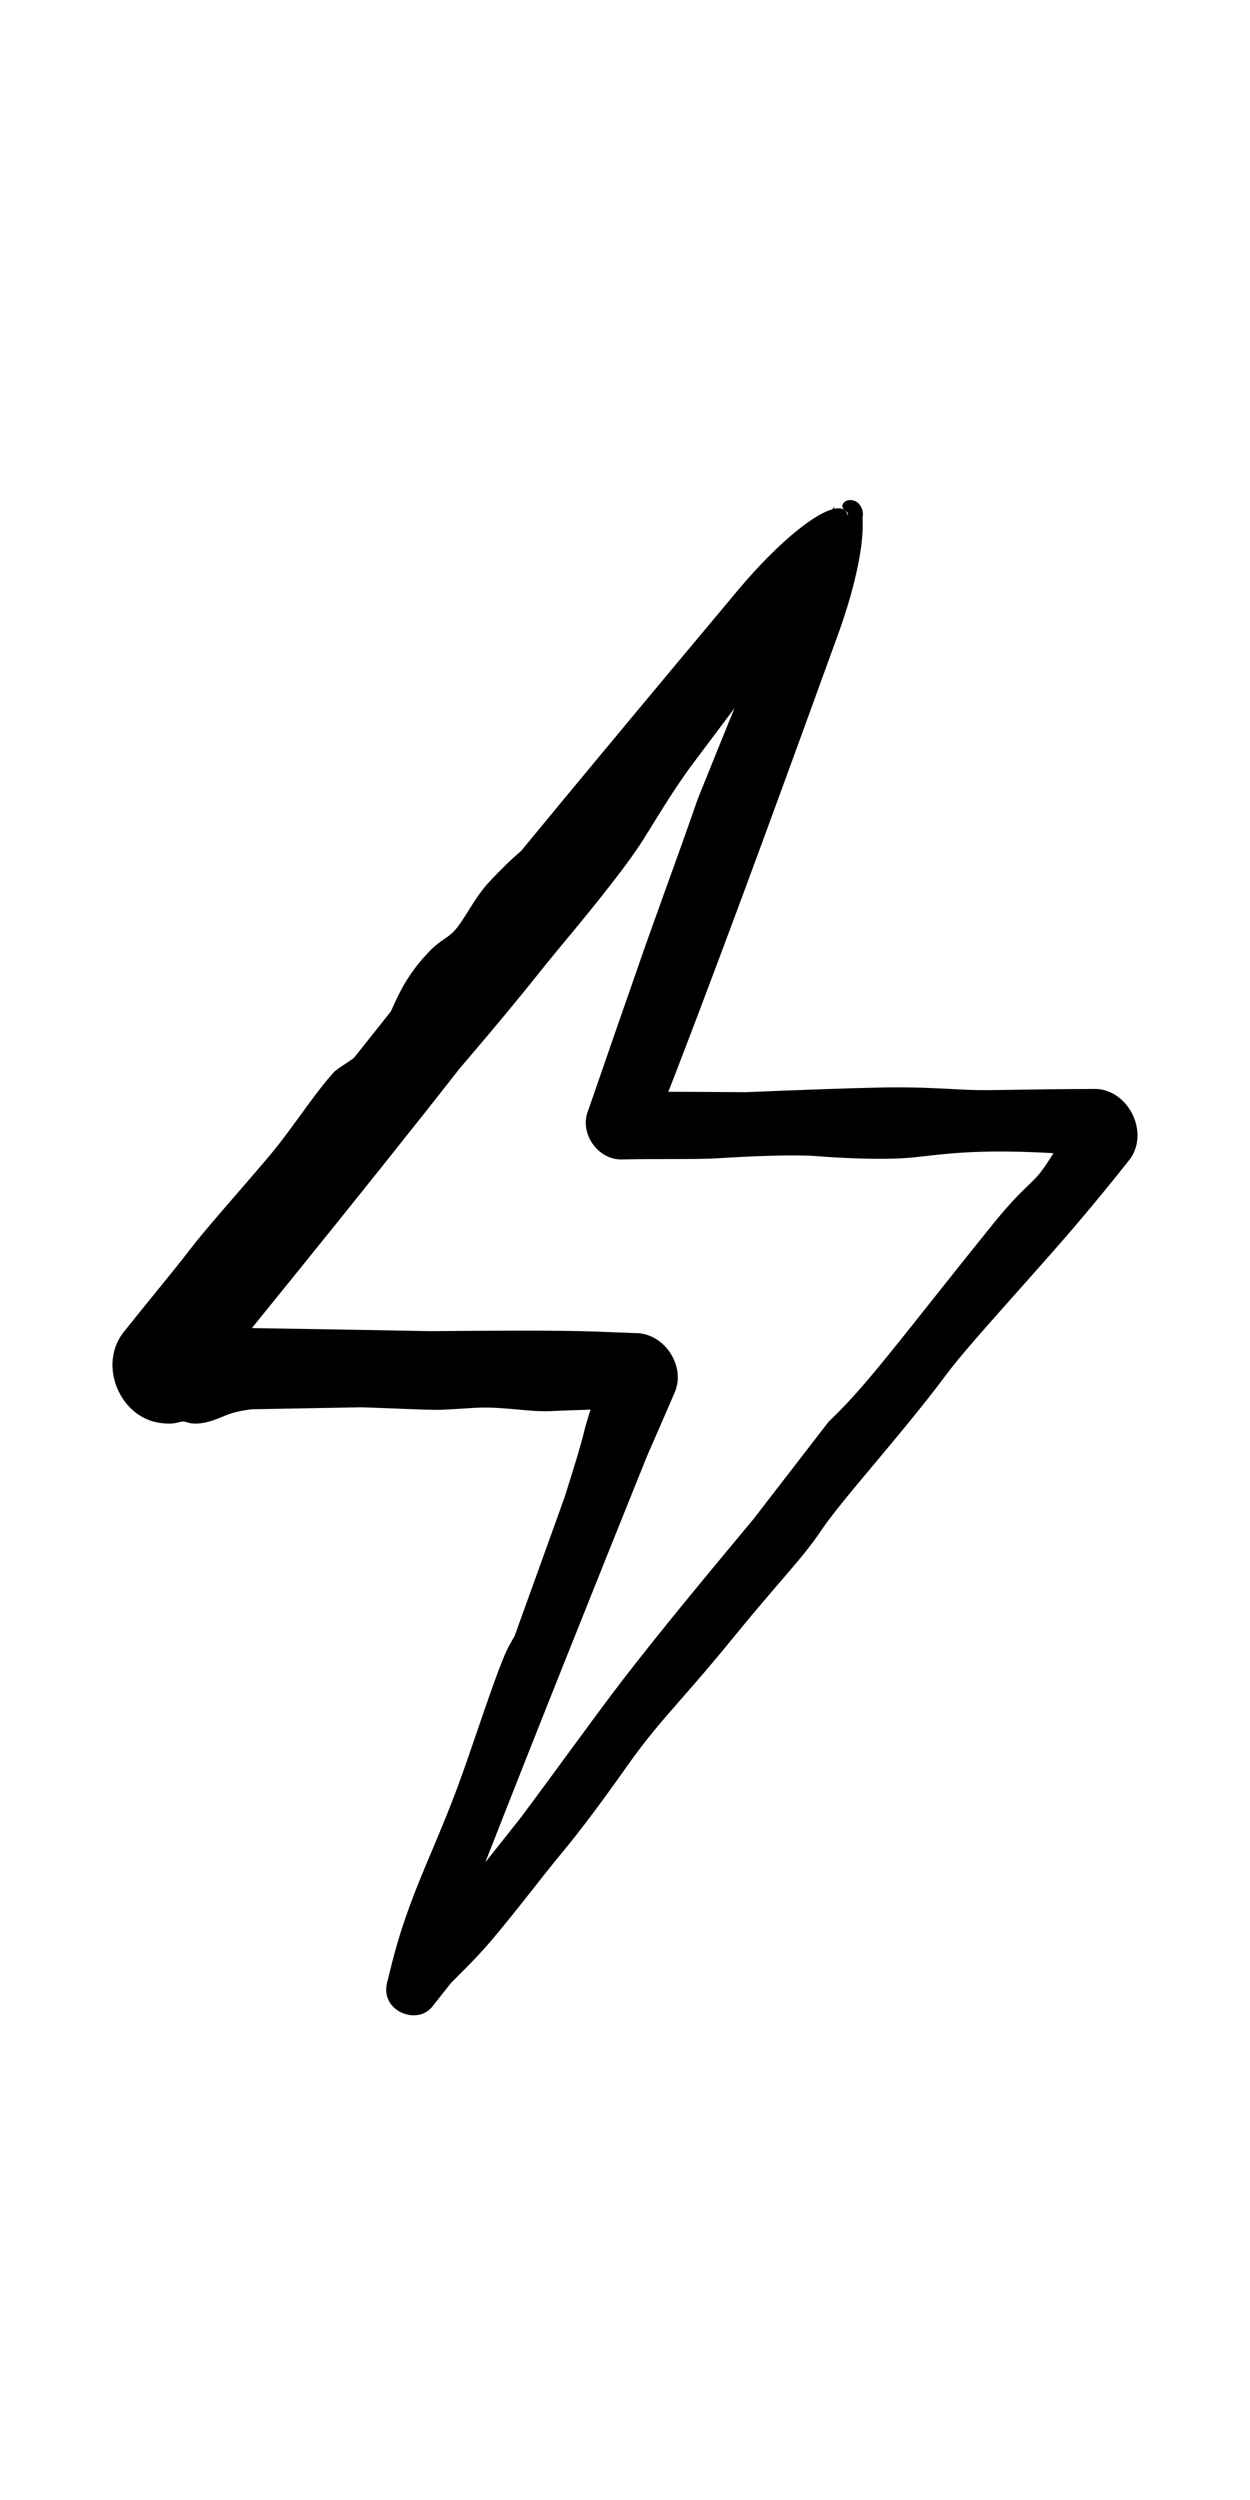 <svg width="24" height="48" viewBox="0 0 24 48" fill="none" xmlns="http://www.w3.org/2000/svg">
<path d="M16.219 9.634C16.261 9.602 16.338 9.584 16.422 9.623C16.506 9.654 16.596 9.8 16.56 9.94C16.57 10.071 16.565 10.234 16.543 10.424C16.486 10.911 16.323 11.54 16.094 12.172C15.632 13.445 15.169 14.72 14.702 15.991C14.133 17.54 13.556 19.086 12.963 20.626C12.92 20.738 12.875 20.85 12.832 20.962C13.21 20.963 13.589 20.965 13.967 20.968C14.085 20.968 14.204 20.969 14.323 20.97C15.293 20.929 16.261 20.893 16.942 20.88C17.505 20.869 17.916 20.891 18.268 20.909C18.509 20.922 18.724 20.933 18.94 20.931C19.057 20.93 19.216 20.928 19.407 20.925C19.815 20.918 20.371 20.91 20.981 20.908C21.661 20.876 22.111 21.777 21.656 22.305C21.347 22.693 21.016 23.1 20.689 23.484C20.341 23.894 19.924 24.361 19.527 24.808C18.959 25.446 18.43 26.041 18.19 26.364C17.77 26.931 17.252 27.552 16.793 28.1C16.355 28.622 15.973 29.08 15.783 29.362C15.557 29.7 15.331 29.962 14.996 30.352C14.764 30.622 14.478 30.953 14.102 31.414C13.67 31.946 13.35 32.312 13.078 32.622C12.695 33.059 12.407 33.389 12.031 33.922C11.614 34.514 11.165 35.123 10.784 35.58C10.611 35.788 10.418 36.033 10.219 36.286C9.955 36.622 9.676 36.974 9.409 37.286C9.189 37.543 8.99 37.742 8.813 37.918C8.759 37.973 8.707 38.026 8.656 38.077C8.543 38.221 8.429 38.364 8.315 38.508C8.037 38.894 7.347 38.637 7.42 38.13C7.425 38.088 7.434 38.048 7.446 38.013C7.455 37.978 7.463 37.941 7.473 37.903C7.53 37.669 7.602 37.38 7.715 37.032C7.894 36.481 8.091 36.013 8.299 35.52C8.461 35.135 8.629 34.735 8.801 34.269C8.918 33.95 9.043 33.585 9.167 33.223C9.351 32.685 9.533 32.153 9.683 31.793C9.739 31.658 9.802 31.547 9.865 31.439L9.866 31.436C9.87 31.429 9.875 31.422 9.879 31.415C10.202 30.522 10.524 29.627 10.845 28.733C10.869 28.655 10.894 28.575 10.919 28.496C11.039 28.111 11.156 27.737 11.215 27.486C11.238 27.39 11.281 27.244 11.339 27.065C11.081 27.074 10.833 27.081 10.612 27.092C10.376 27.104 10.151 27.083 9.92 27.061C9.704 27.042 9.483 27.021 9.241 27.026C9.12 27.029 8.989 27.038 8.85 27.047C8.727 27.055 8.596 27.063 8.46 27.068C8.333 27.073 8.051 27.062 7.69 27.048C7.467 27.039 7.213 27.029 6.947 27.02C6.244 27.033 5.54 27.046 4.837 27.058C4.69 27.076 4.563 27.1 4.462 27.13C4.39 27.152 4.328 27.178 4.265 27.204C4.179 27.24 4.089 27.277 3.967 27.307C3.871 27.33 3.758 27.339 3.682 27.329C3.647 27.325 3.619 27.316 3.595 27.309C3.567 27.3 3.541 27.293 3.51 27.293C3.488 27.293 3.465 27.299 3.437 27.307C3.394 27.318 3.338 27.332 3.256 27.334C3.21 27.334 3.162 27.331 3.113 27.325C2.307 27.25 1.855 26.193 2.394 25.552C2.567 25.334 2.757 25.101 2.943 24.871C3.204 24.55 3.46 24.236 3.656 23.98C3.876 23.694 4.214 23.305 4.552 22.915C4.787 22.643 5.024 22.371 5.221 22.133C5.414 21.9 5.599 21.644 5.778 21.398C5.994 21.101 6.202 20.816 6.403 20.594C6.444 20.549 6.511 20.505 6.594 20.45C6.653 20.412 6.72 20.367 6.793 20.314C7.03 20.015 7.268 19.716 7.506 19.418C7.511 19.406 7.517 19.393 7.522 19.38L7.523 19.379C7.655 19.084 7.836 18.68 8.261 18.249C8.369 18.14 8.452 18.082 8.527 18.031C8.601 17.981 8.668 17.937 8.741 17.852C8.824 17.757 8.904 17.629 8.991 17.49C9.113 17.295 9.25 17.077 9.43 16.893C9.442 16.88 9.455 16.867 9.469 16.852C9.599 16.718 9.791 16.519 10.005 16.339C10.521 15.711 11.039 15.085 11.559 14.46C12.424 13.418 13.294 12.377 14.163 11.338C14.586 10.832 15.038 10.384 15.423 10.094C15.645 9.926 15.834 9.82 15.979 9.779C15.994 9.764 16.008 9.747 16.023 9.733C16.02 9.745 16.019 9.757 16.02 9.769C16.105 9.751 16.172 9.759 16.219 9.796C16.248 9.819 16.267 9.855 16.278 9.899C16.298 9.848 16.25 9.82 16.219 9.796C16.183 9.769 16.134 9.707 16.219 9.634ZM13.253 14.729C13.221 14.776 13.188 14.822 13.155 14.868C12.913 15.211 12.708 15.544 12.502 15.877C12.455 15.954 12.407 16.031 12.359 16.107C11.996 16.691 11.154 17.703 10.691 18.26C10.683 18.27 10.674 18.28 10.666 18.29C10.556 18.422 10.455 18.549 10.336 18.697C10.052 19.052 9.667 19.531 8.834 20.504C8.604 20.797 8.374 21.09 8.143 21.382C7.05 22.762 5.945 24.132 4.836 25.499C5.978 25.518 7.12 25.536 8.262 25.558C8.312 25.557 8.365 25.557 8.417 25.557C9.426 25.549 10.678 25.539 11.464 25.567C11.722 25.577 11.959 25.586 12.178 25.595C12.759 25.581 13.171 26.233 12.956 26.73C12.745 27.222 12.575 27.61 12.426 27.949C11.38 30.548 10.339 33.149 9.318 35.757C9.55 35.464 9.783 35.172 10.014 34.879C10.335 34.448 10.637 34.035 10.917 33.653C11.311 33.116 11.661 32.638 11.96 32.25C12.68 31.316 13.535 30.287 14.17 29.523C14.274 29.399 14.372 29.281 14.462 29.172C14.944 28.548 15.426 27.923 15.908 27.299C15.946 27.262 15.985 27.224 16.023 27.186C16.509 26.713 17.024 26.064 17.833 25.044C18.186 24.6 18.595 24.084 19.081 23.482C19.395 23.095 19.58 22.915 19.732 22.769C19.777 22.726 19.819 22.685 19.86 22.644C19.994 22.508 20.102 22.338 20.227 22.141C18.922 22.067 18.292 22.138 17.803 22.193C17.643 22.212 17.498 22.228 17.35 22.237C16.869 22.267 16.184 22.238 15.666 22.197C15.255 22.165 14.434 22.197 13.81 22.237C13.575 22.253 13.256 22.253 12.881 22.254C12.597 22.254 12.281 22.254 11.944 22.261C11.486 22.279 11.111 21.758 11.294 21.319C11.315 21.261 11.335 21.202 11.355 21.143C11.751 19.994 11.964 19.384 12.135 18.894C12.184 18.754 12.229 18.623 12.274 18.493C12.417 18.082 12.6 17.574 12.785 17.06C13.007 16.444 13.232 15.82 13.396 15.342C13.63 14.76 13.866 14.178 14.102 13.597C13.819 13.974 13.537 14.352 13.253 14.729Z" fill="black"/>
</svg>
